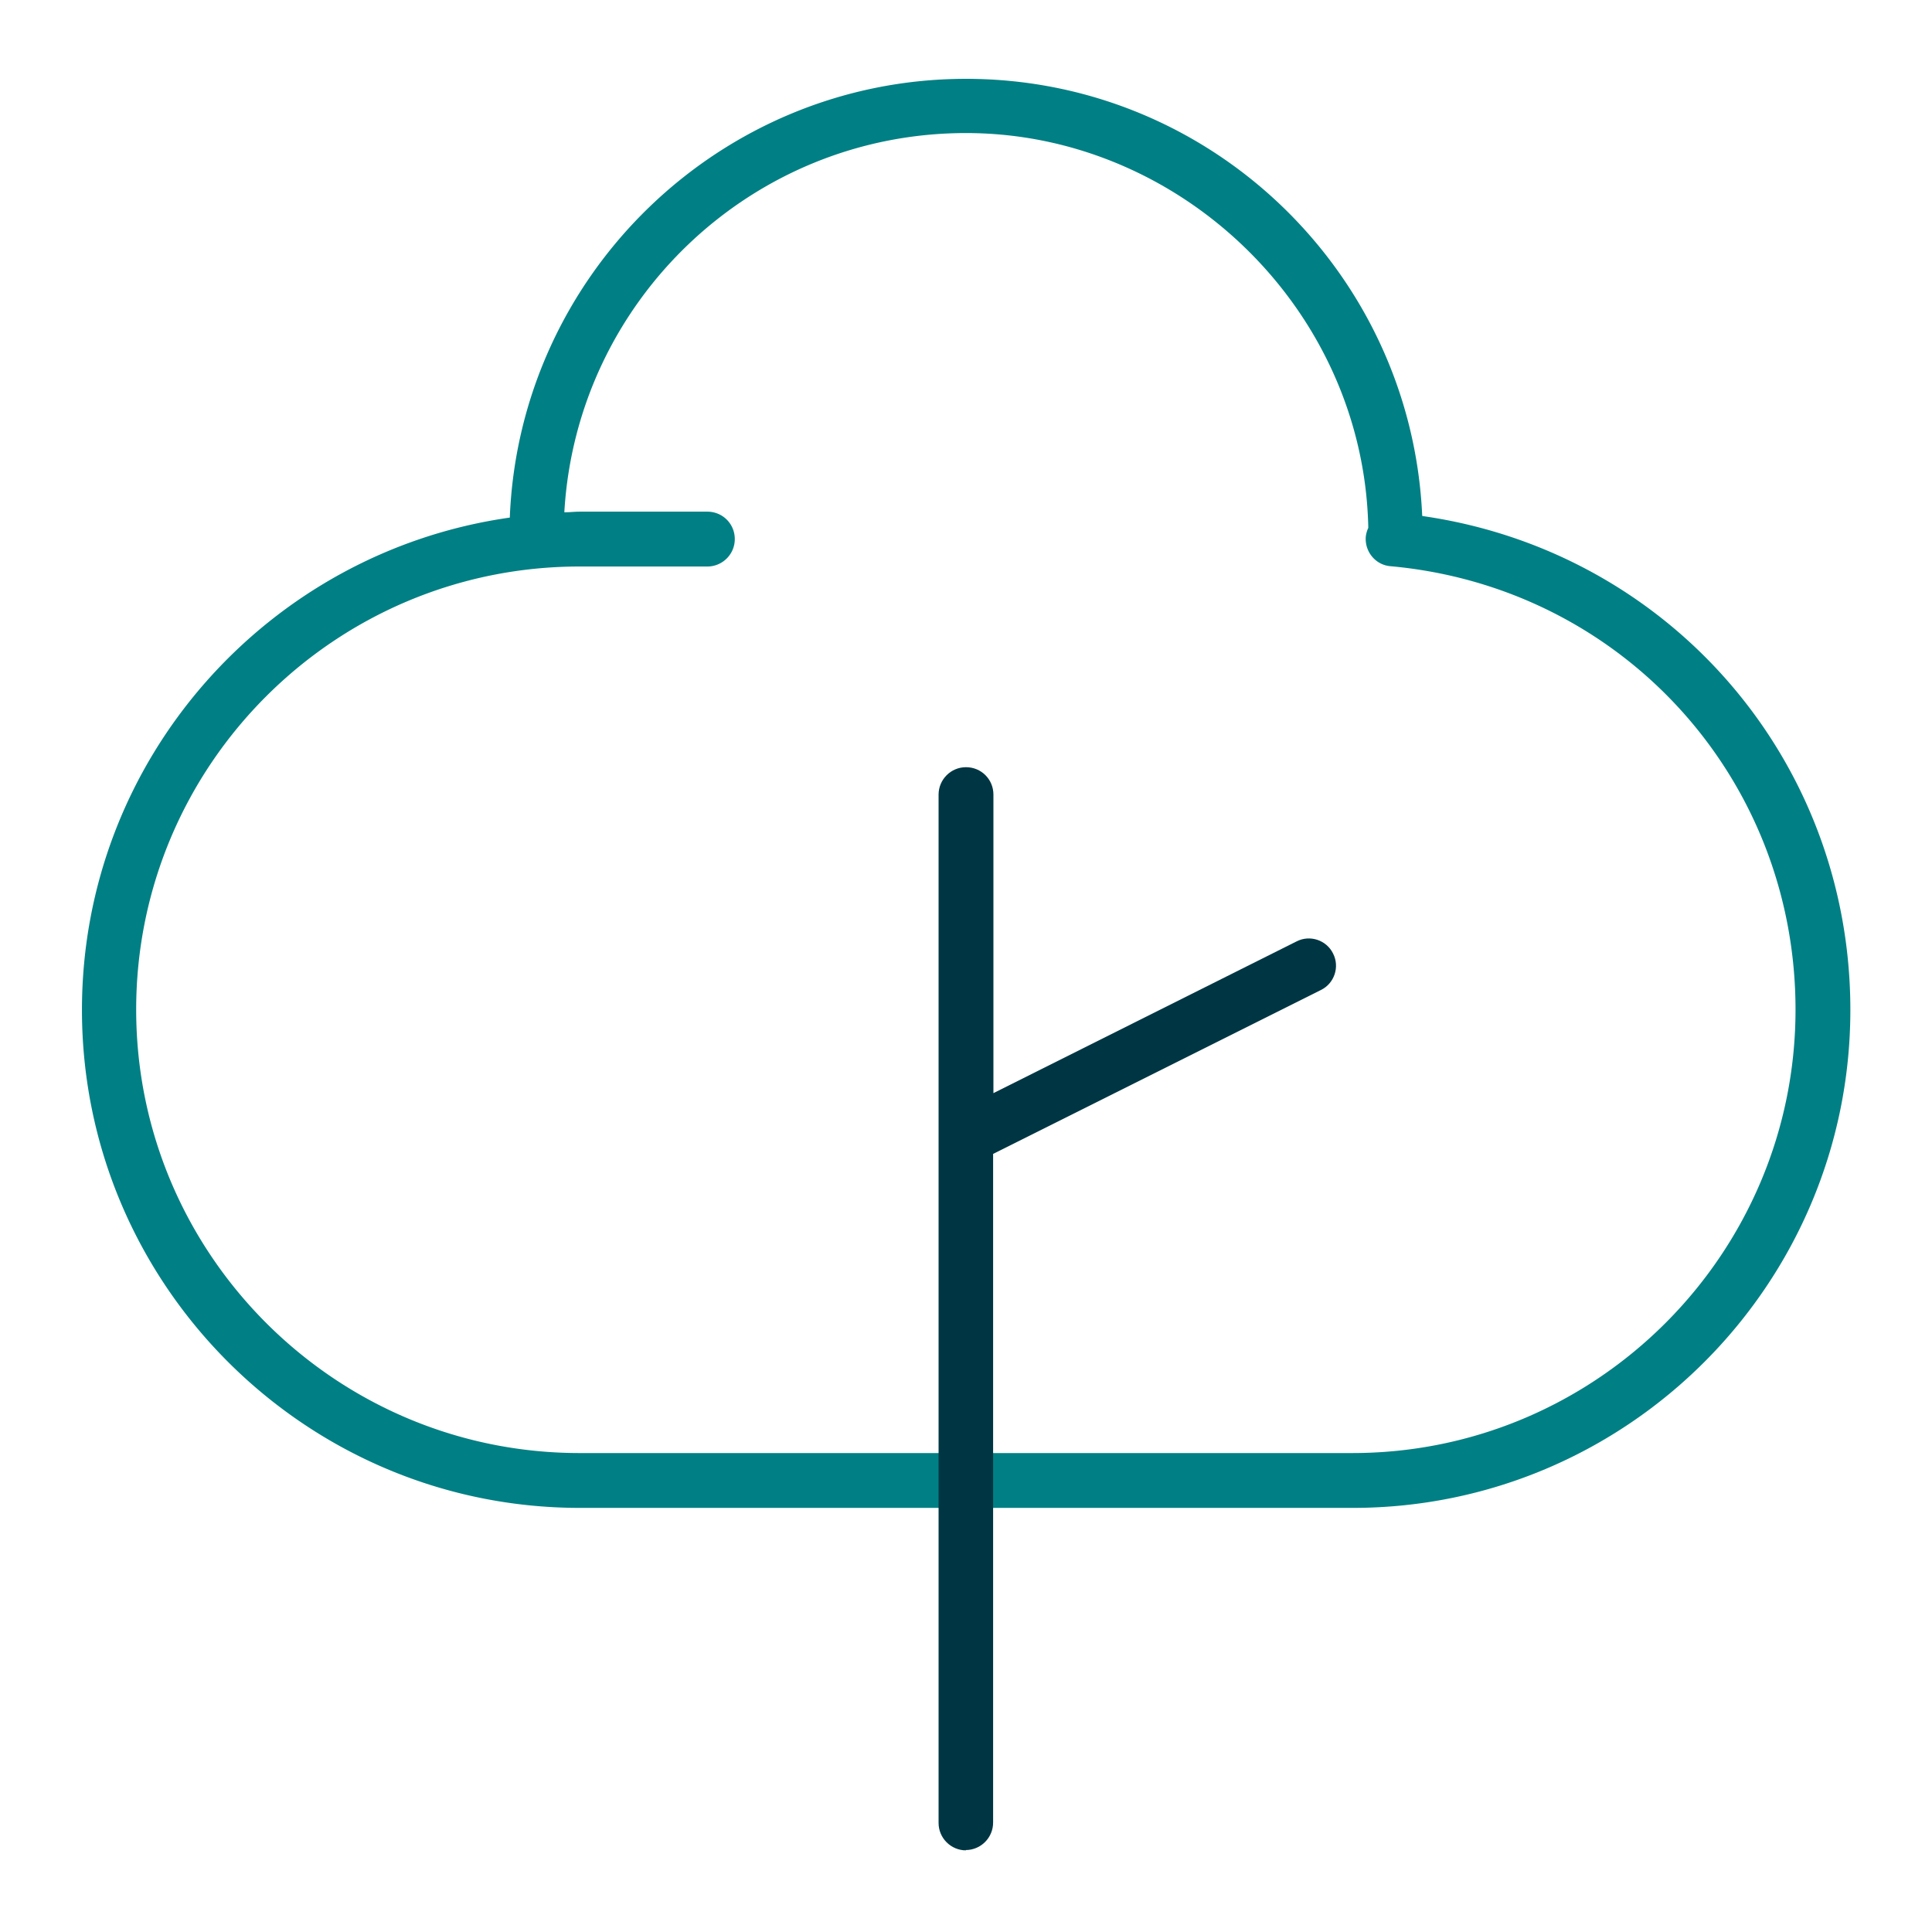 <svg xmlns="http://www.w3.org/2000/svg" viewBox="0 0 62 62"><path fill="#008084" d="M45.64 16.55C45.29 8.76 38.87 2.53 31 2.53S16.67 8.79 16.36 16.61c-7.75 1.1-13.73 7.75-13.73 15.8 0 8.81 7.17 15.98 15.98 15.98h24.8c8.81 0 15.97-7.17 15.97-15.98 0-8.06-5.85-14.72-13.73-15.85ZM43.4 46.63H18.6c-7.84 0-14.23-6.38-14.23-14.23s6.38-14.22 14.23-14.22h4.1c.48 0 .88-.39.88-.88s-.39-.88-.88-.88h-4.1c-.16 0-.32.02-.49.02C18.5 9.66 24.12 4.27 31 4.27s12.77 5.66 12.91 12.67a.9.9 0 0 0-.08.28c-.04.48.31.91.79.95 7.41.67 13 6.78 13 14.23 0 7.84-6.38 14.23-14.22 14.23Z"/><path fill="#003643" d="M31 59.38c-.48 0-.88-.39-.88-.88v-33c0-.48.39-.88.88-.88s.88.39.88.88v9.58l9.73-4.87c.43-.22.96-.04 1.17.39.22.43.04.96-.39 1.17l-10.52 5.26v21.46c0 .48-.39.88-.88.88Z"/></svg>